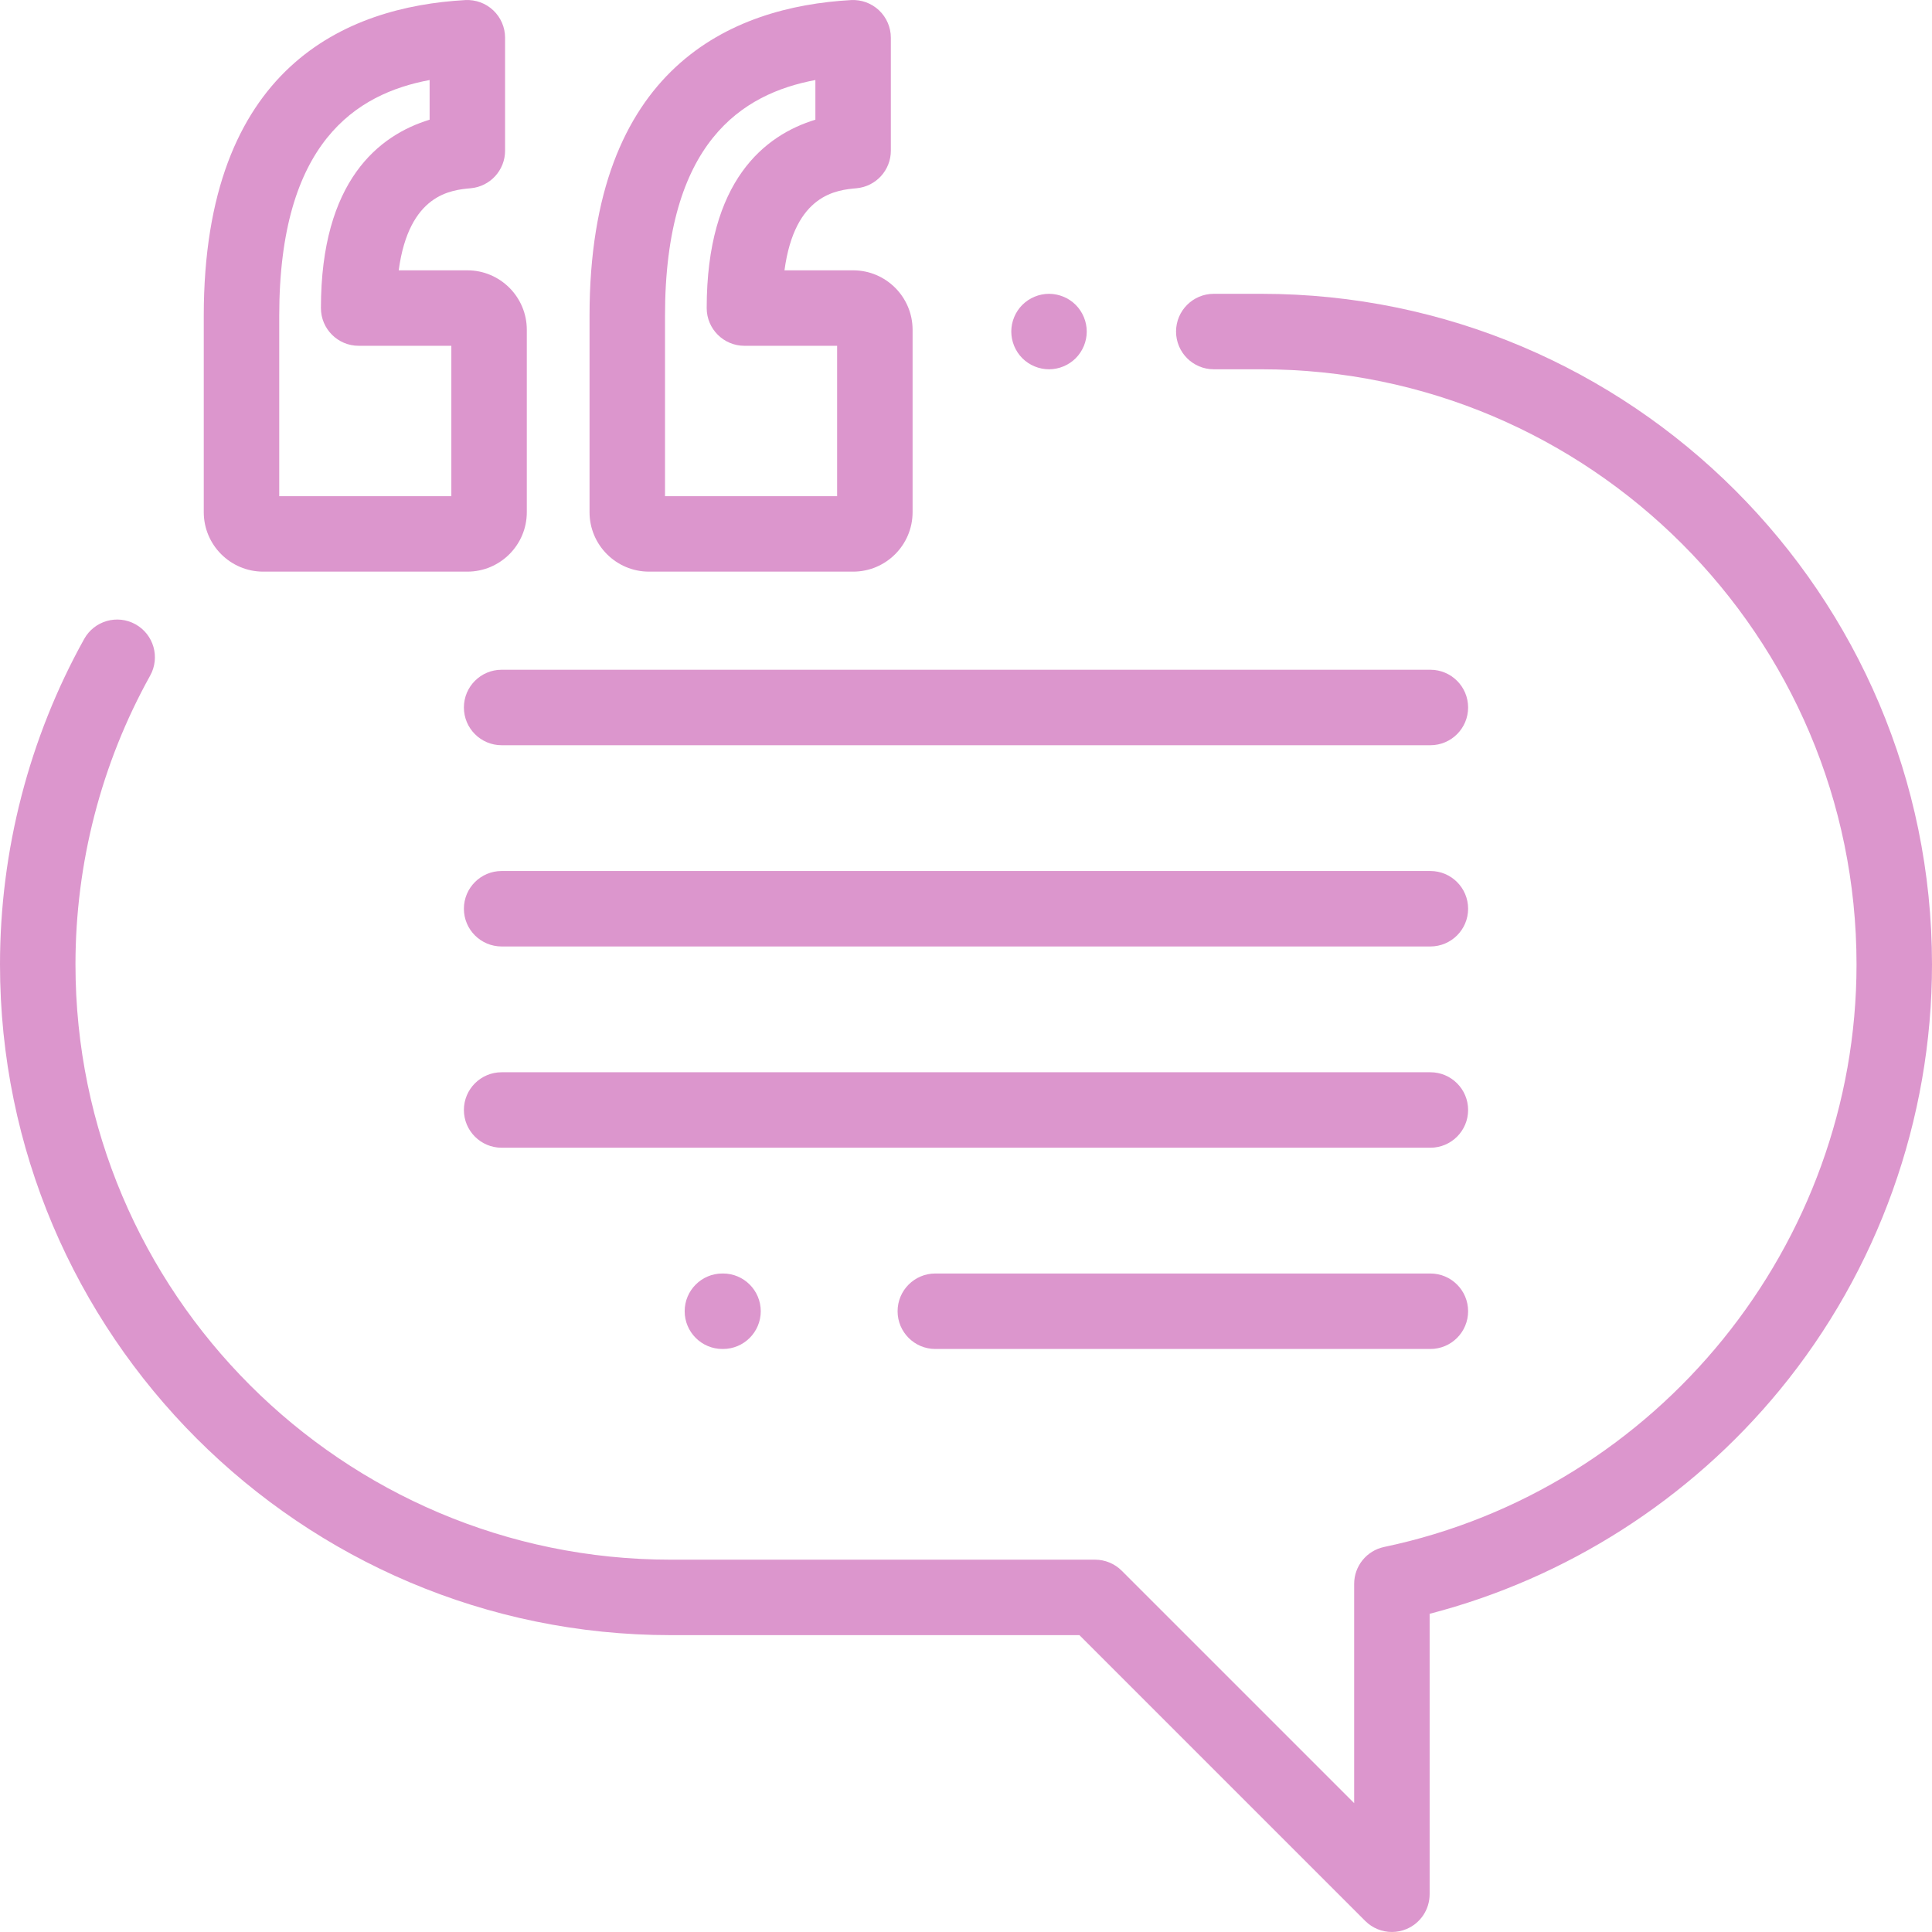 <?xml version="1.0" encoding="UTF-8"?> <svg xmlns="http://www.w3.org/2000/svg" width="512" height="512" viewBox="0 0 512 512" fill="none"> <path d="M123.856 71.638H105.66C108.397 51.375 119.601 50.357 124.757 49.888C129.908 49.419 133.851 45.101 133.851 39.929V10.004C133.851 7.255 132.719 4.626 130.721 2.737C128.723 0.848 126.033 -0.131 123.29 0.02C91.68 1.798 54 17.758 54 83.696V135.736C54 144.423 61.067 151.49 69.754 151.49H123.857C132.544 151.49 139.611 144.422 139.61 135.735V87.392C139.61 78.705 132.543 71.638 123.856 71.638ZM119.611 131.489H74V83.696C74 37.686 94.461 24.836 113.851 21.209V31.723C100.46 35.799 85.048 47.837 85.048 81.638C85.048 87.161 89.525 91.638 95.048 91.638H119.611V131.489Z" fill="#DC96CD"></path> <path d="M226.091 71.638H207.894C210.631 51.375 221.835 50.357 226.991 49.888C232.142 49.419 236.085 45.101 236.085 39.929V10.004C236.085 7.255 234.953 4.626 232.955 2.737C230.957 0.848 228.265 -0.131 225.524 0.02C193.914 1.798 156.234 17.758 156.234 83.696V135.736C156.234 144.423 163.301 151.49 171.988 151.49H226.091C234.778 151.49 241.846 144.422 241.845 135.734V87.392C241.845 78.705 234.778 71.638 226.091 71.638ZM221.845 131.49H176.234V83.696C176.234 37.686 196.695 24.836 216.085 21.209V31.723C202.694 35.799 187.282 47.837 187.282 81.638C187.282 87.161 191.759 91.638 197.282 91.638H221.845V131.49Z" fill="#DC96CD"></path> <path d="M285.07 80.795C283.21 78.935 280.63 77.865 278 77.865C275.37 77.865 272.79 78.935 270.93 80.795C269.07 82.655 268 85.235 268 87.865C268 90.495 269.07 93.075 270.93 94.935C272.79 96.795 275.37 97.865 278 97.865C280.63 97.865 283.21 96.795 285.07 94.935C286.93 93.075 288 90.495 288 87.865C288 85.235 286.93 82.655 285.07 80.795Z" fill="#DC96CD"></path> <path d="M334.267 77.864H321.666C316.143 77.864 311.666 82.341 311.666 87.864C311.666 93.387 316.143 97.864 321.666 97.864H334.267C421.241 97.864 492 168.623 492 255.597C492 329.829 439.352 394.749 366.813 409.962C362.182 410.934 358.866 415.018 358.866 419.749V477.853L297.272 416.259C295.397 414.384 292.853 413.33 290.201 413.33H177.733C90.759 413.33 20 342.571 20 255.597C20 228.792 26.843 202.323 39.79 179.049C42.476 174.223 40.739 168.134 35.913 165.449C31.086 162.763 24.997 164.5 22.313 169.326C7.715 195.565 0 225.397 0 255.597C0 353.6 79.73 433.33 177.733 433.33H286.059L361.795 509.066C363.708 510.979 366.265 511.995 368.868 511.995C370.156 511.995 371.456 511.746 372.693 511.233C376.429 509.686 378.866 506.04 378.866 501.995V427.674C415.049 418.298 447.766 397.435 471.673 368.331C497.678 336.674 512 296.638 512 255.597C512 157.595 432.27 77.865 334.267 77.864Z" fill="#DC96CD"></path> <path d="M379.065 177.492H132.938C127.415 177.492 122.938 181.969 122.938 187.492C122.938 193.015 127.415 197.492 132.938 197.492H379.063C384.586 197.492 389.065 193.015 389.065 187.492C389.065 181.969 384.588 177.492 379.065 177.492Z" fill="#DC96CD"></path> <path d="M379.065 230.825H132.938C127.415 230.825 122.938 235.302 122.938 240.825C122.938 246.348 127.415 250.825 132.938 250.825H379.063C384.586 250.825 389.065 246.348 389.065 240.825C389.065 235.302 384.588 230.825 379.065 230.825Z" fill="#DC96CD"></path> <path d="M379.065 284.158H132.938C127.415 284.158 122.938 288.636 122.938 294.158C122.938 299.68 127.415 304.158 132.938 304.158H379.063C384.586 304.158 389.065 299.68 389.065 294.158C389.065 288.636 384.588 284.158 379.065 284.158Z" fill="#DC96CD"></path> <path d="M379.063 337.492H247.871C242.348 337.492 237.871 341.97 237.871 347.492C237.871 353.014 242.348 357.492 247.871 357.492H379.063C384.586 357.492 389.063 353.014 389.063 347.492C389.063 341.97 384.586 337.492 379.063 337.492Z" fill="#DC96CD"></path> <path d="M191.606 337.491H191.445C185.922 337.491 181.445 341.969 181.445 347.491C181.445 353.013 185.922 357.491 191.445 357.491H191.606C197.129 357.491 201.606 353.013 201.606 347.491C201.606 341.969 197.129 337.491 191.606 337.491Z" fill="#DC96CD"></path> </svg> 